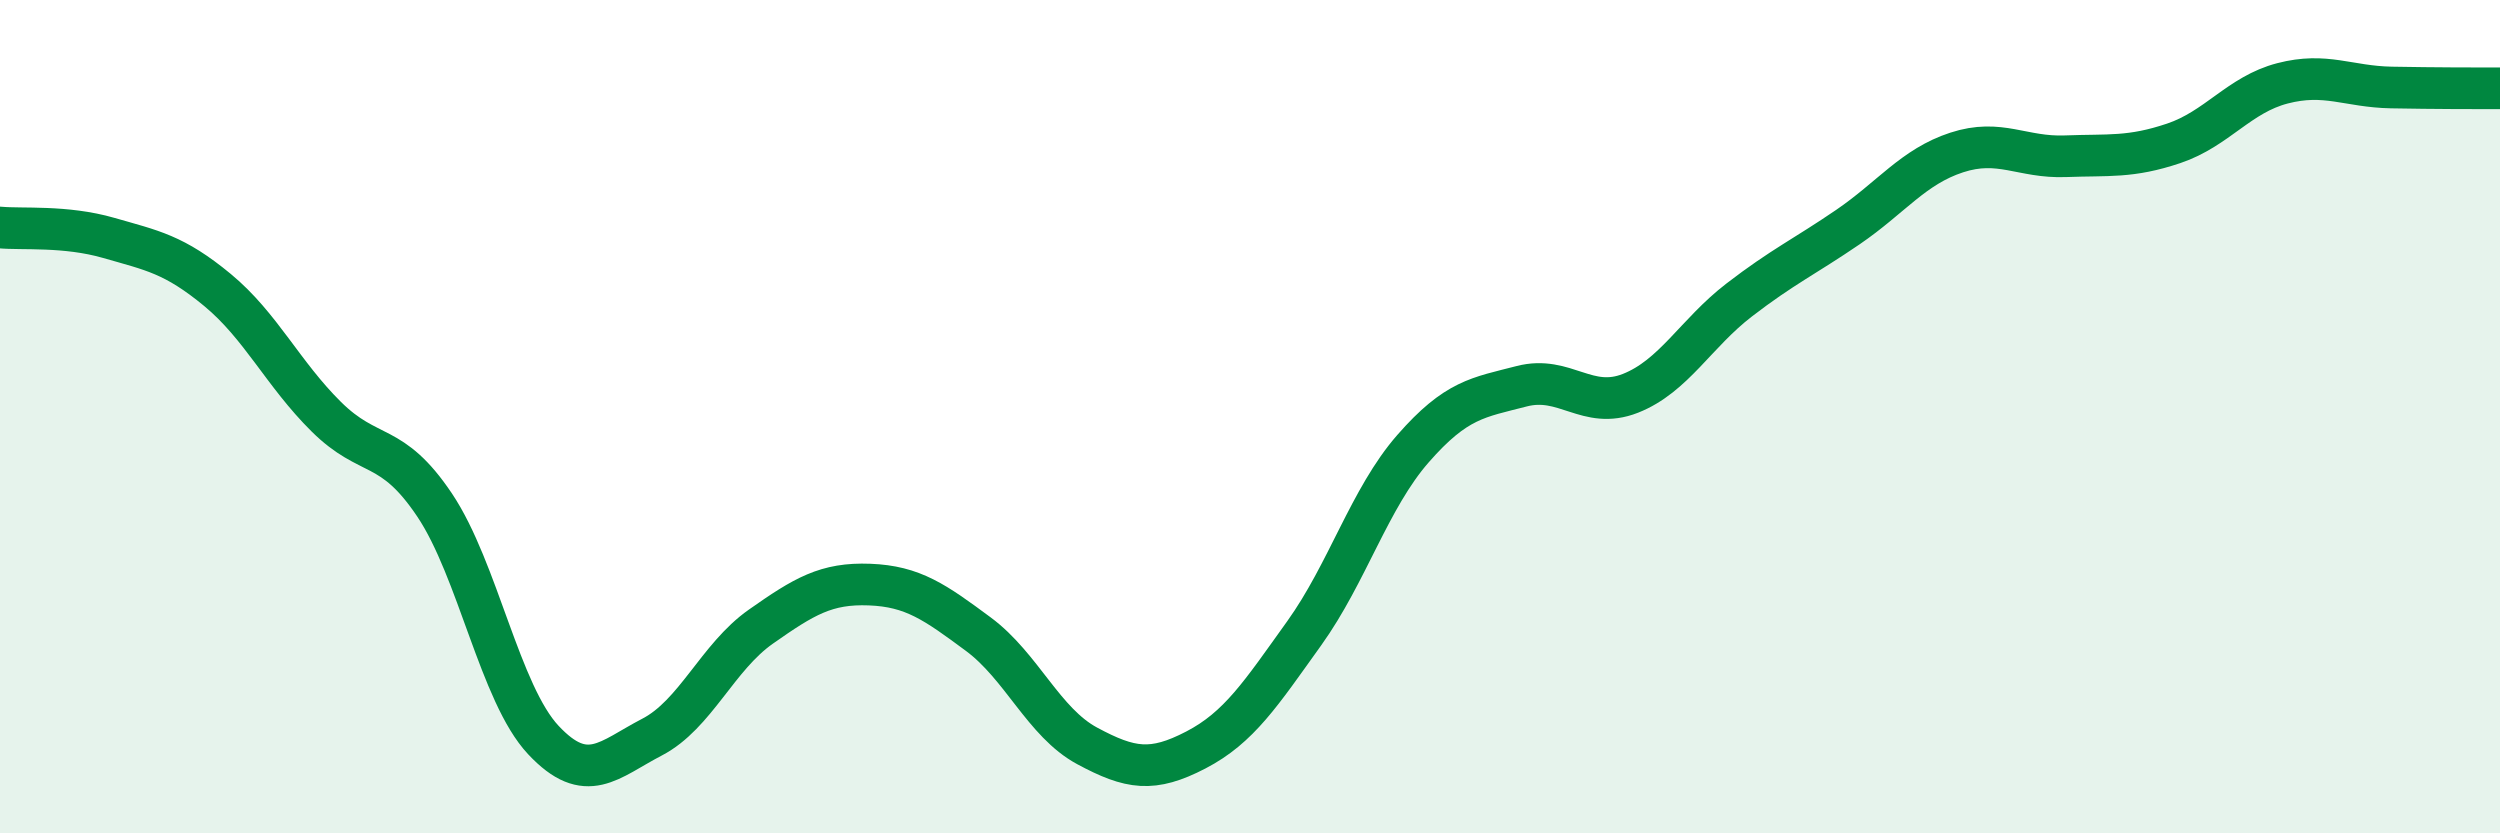 
    <svg width="60" height="20" viewBox="0 0 60 20" xmlns="http://www.w3.org/2000/svg">
      <path
        d="M 0,5.46 C 0.52,5.51 1.57,5.41 2.61,5.71 C 3.65,6.01 4.18,6.1 5.22,6.96 C 6.26,7.82 6.79,8.97 7.83,10 C 8.87,11.03 9.39,10.57 10.43,12.12 C 11.47,13.67 12,16.65 13.04,17.76 C 14.08,18.87 14.61,18.23 15.65,17.69 C 16.69,17.15 17.22,15.77 18.26,15.04 C 19.3,14.31 19.83,13.99 20.87,14.03 C 21.91,14.07 22.44,14.45 23.48,15.22 C 24.52,15.99 25.05,17.34 26.09,17.9 C 27.13,18.46 27.66,18.54 28.7,18 C 29.74,17.46 30.26,16.65 31.3,15.2 C 32.34,13.75 32.87,11.96 33.91,10.77 C 34.95,9.58 35.48,9.54 36.52,9.27 C 37.56,9 38.09,9.85 39.13,9.44 C 40.17,9.03 40.7,8 41.74,7.2 C 42.78,6.4 43.31,6.16 44.35,5.45 C 45.39,4.74 45.92,4 46.96,3.66 C 48,3.32 48.53,3.79 49.57,3.75 C 50.61,3.71 51.13,3.79 52.17,3.44 C 53.21,3.09 53.74,2.27 54.78,2 C 55.82,1.73 56.35,2.08 57.39,2.1 C 58.43,2.12 59.48,2.12 60,2.12L60 20L0 20Z"
        fill="#008740"
        opacity="0.1"
        stroke-linecap="round"
        stroke-linejoin="round"
      />
      <path
        d="M 0,5.46 C 0.52,5.51 1.57,5.41 2.61,5.71 C 3.65,6.01 4.18,6.1 5.22,6.96 C 6.26,7.82 6.79,8.97 7.83,10 C 8.87,11.03 9.39,10.57 10.43,12.12 C 11.47,13.67 12,16.65 13.04,17.76 C 14.08,18.87 14.61,18.23 15.65,17.69 C 16.69,17.15 17.22,15.77 18.26,15.04 C 19.3,14.31 19.83,13.99 20.87,14.03 C 21.91,14.07 22.44,14.45 23.48,15.22 C 24.52,15.99 25.05,17.34 26.09,17.9 C 27.13,18.46 27.66,18.54 28.7,18 C 29.74,17.46 30.26,16.65 31.3,15.2 C 32.34,13.75 32.87,11.96 33.91,10.77 C 34.95,9.58 35.48,9.54 36.52,9.27 C 37.56,9 38.09,9.85 39.13,9.44 C 40.17,9.03 40.7,8 41.74,7.2 C 42.78,6.4 43.31,6.16 44.35,5.45 C 45.39,4.74 45.92,4 46.96,3.66 C 48,3.32 48.53,3.79 49.57,3.75 C 50.61,3.71 51.13,3.79 52.17,3.44 C 53.21,3.09 53.74,2.27 54.78,2 C 55.82,1.73 56.35,2.08 57.39,2.1 C 58.43,2.12 59.48,2.12 60,2.12"
        stroke="#008740"
        stroke-width="1"
        fill="none"
        stroke-linecap="round"
        stroke-linejoin="round"
      />
    </svg>
  